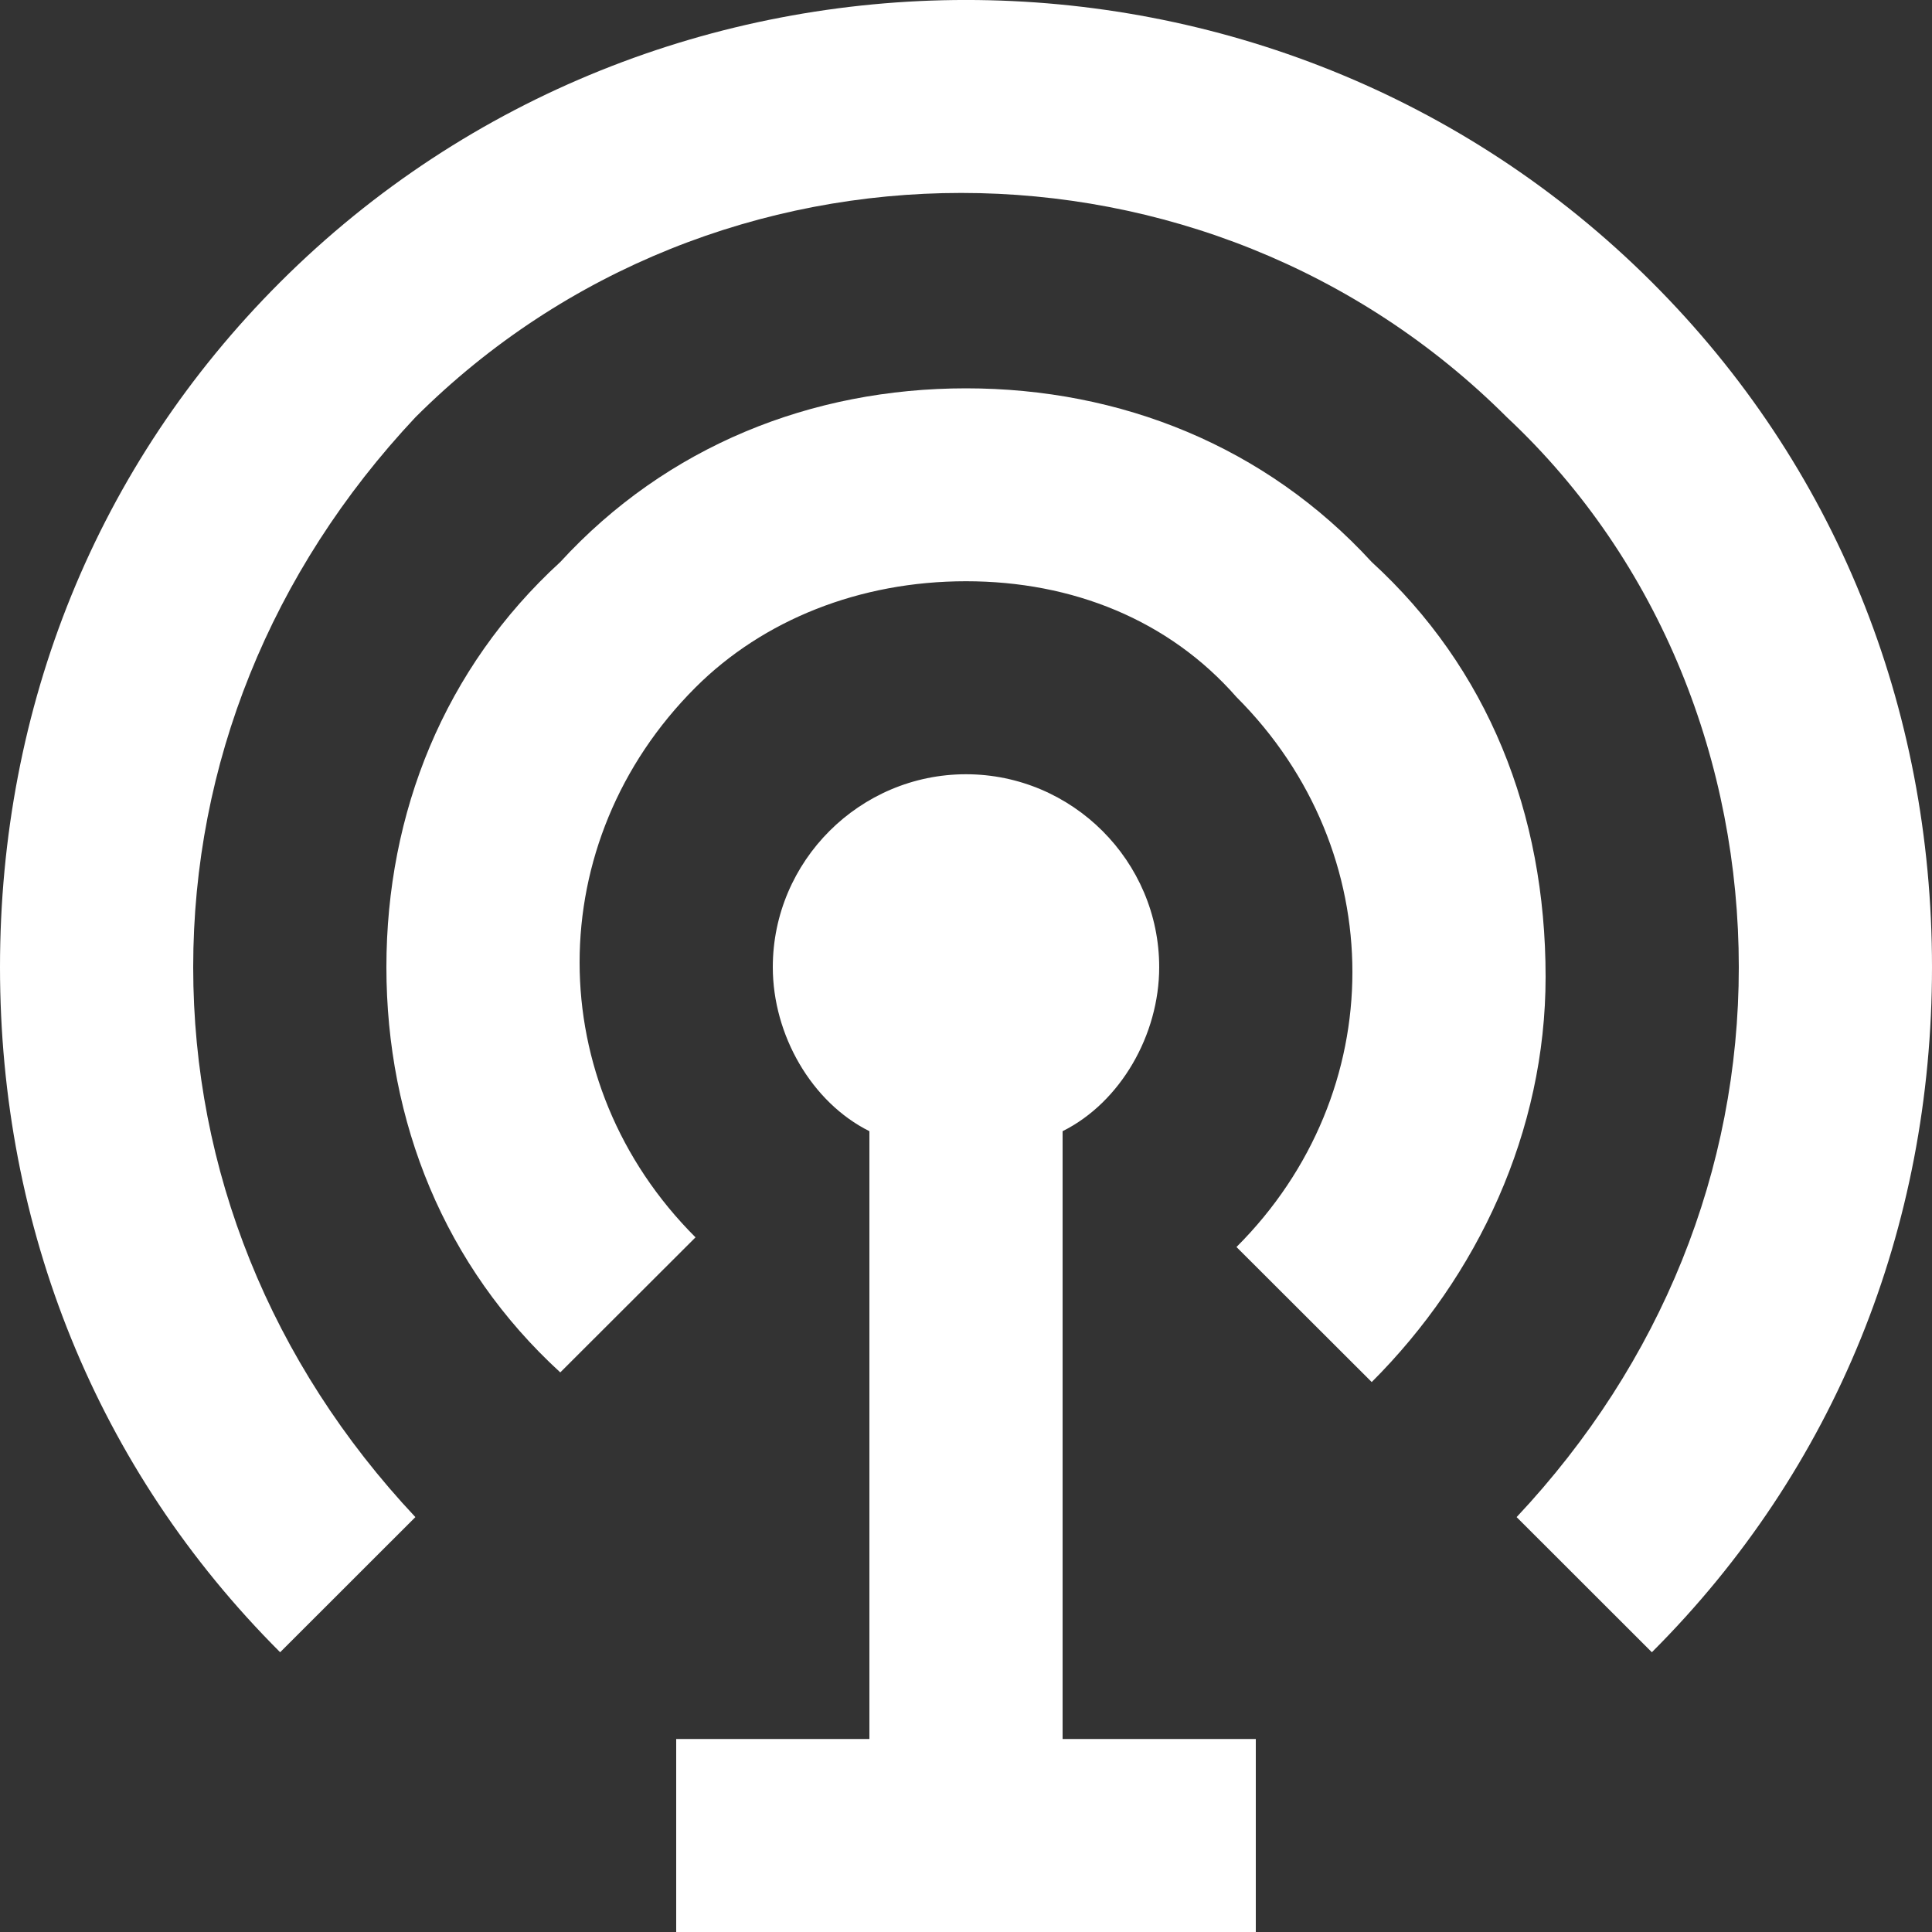 <?xml version="1.0" encoding="UTF-8"?>
<svg width="20px" height="20px" viewBox="0 0 20 20" version="1.1" xmlns="http://www.w3.org/2000/svg" xmlns:xlink="http://www.w3.org/1999/xlink">
    <rect x="0" y="0" width="20" height="20" fill="#333333" stroke="none"/>
    <!-- Generator: Sketch 49.3 (51167) - http://www.bohemiancoding.com/sketch -->
    <title>Combined Shape</title>
    <desc>Created with Sketch.</desc>
    <defs></defs>
    <g id="Page-1" stroke="none" stroke-width="1" fill="none" fill-rule="evenodd">
        <g id="00.Azerpoct" transform="translate(-1130, -915)" fill="#FFFFFF" fill-rule="nonzero">
            <g id="Group-22" transform="translate(1110, 895)">
                <path d="M37.1,22.921 C39,24.819 40,27.316 40,30.012 C40,32.709 39,35.206 37.1,37.104 L35.7,35.705 C37.2,34.107 38,32.11 38,30.012 C38,27.915 37.2,25.818 35.6,24.32 C32.5,21.223 27.4,21.223 24.3,24.32 C22.8,25.918 22,27.915 22,30.012 C22,32.11 22.8,34.107 24.3,35.705 L22.9,37.104 C21,35.206 20,32.709 20,30.012 C20,27.316 21,24.819 22.9,22.921 C26.8,19.026 33.2,19.026 37.1,22.921 Z M34.2,25.818 C35.4,26.916 36,28.414 36,30.112 C36,31.71 35.3,33.208 34.2,34.307 L32.8,32.909 C34.4,31.311 34.4,28.814 32.8,27.216 C32.1,26.417 31.1,26.017 30,26.017 C28.9,26.017 27.9,26.417 27.2,27.116 C25.6,28.714 25.6,31.211 27.2,32.809 L25.8,34.207 C24.6,33.109 24,31.61 24,30.012 C24,28.414 24.6,26.916 25.8,25.818 C26.9,24.619 28.4,24.02 30,24.02 C31.6,24.02 33.1,24.619 34.2,25.818 Z M31,31.71 L31,38.002 L33,38.002 L33,40 L27,40 L27,38.002 L29,38.002 L29,31.71 C28.4,31.411 28,30.712 28,30.012 C28,28.914 28.9,28.015 30,28.015 C31.1,28.015 32,28.914 32,30.012 C32,30.712 31.6,31.411 31,31.71 Z" id="Combined-Shape"></path>
            </g>
        </g>
    </g>
</svg>